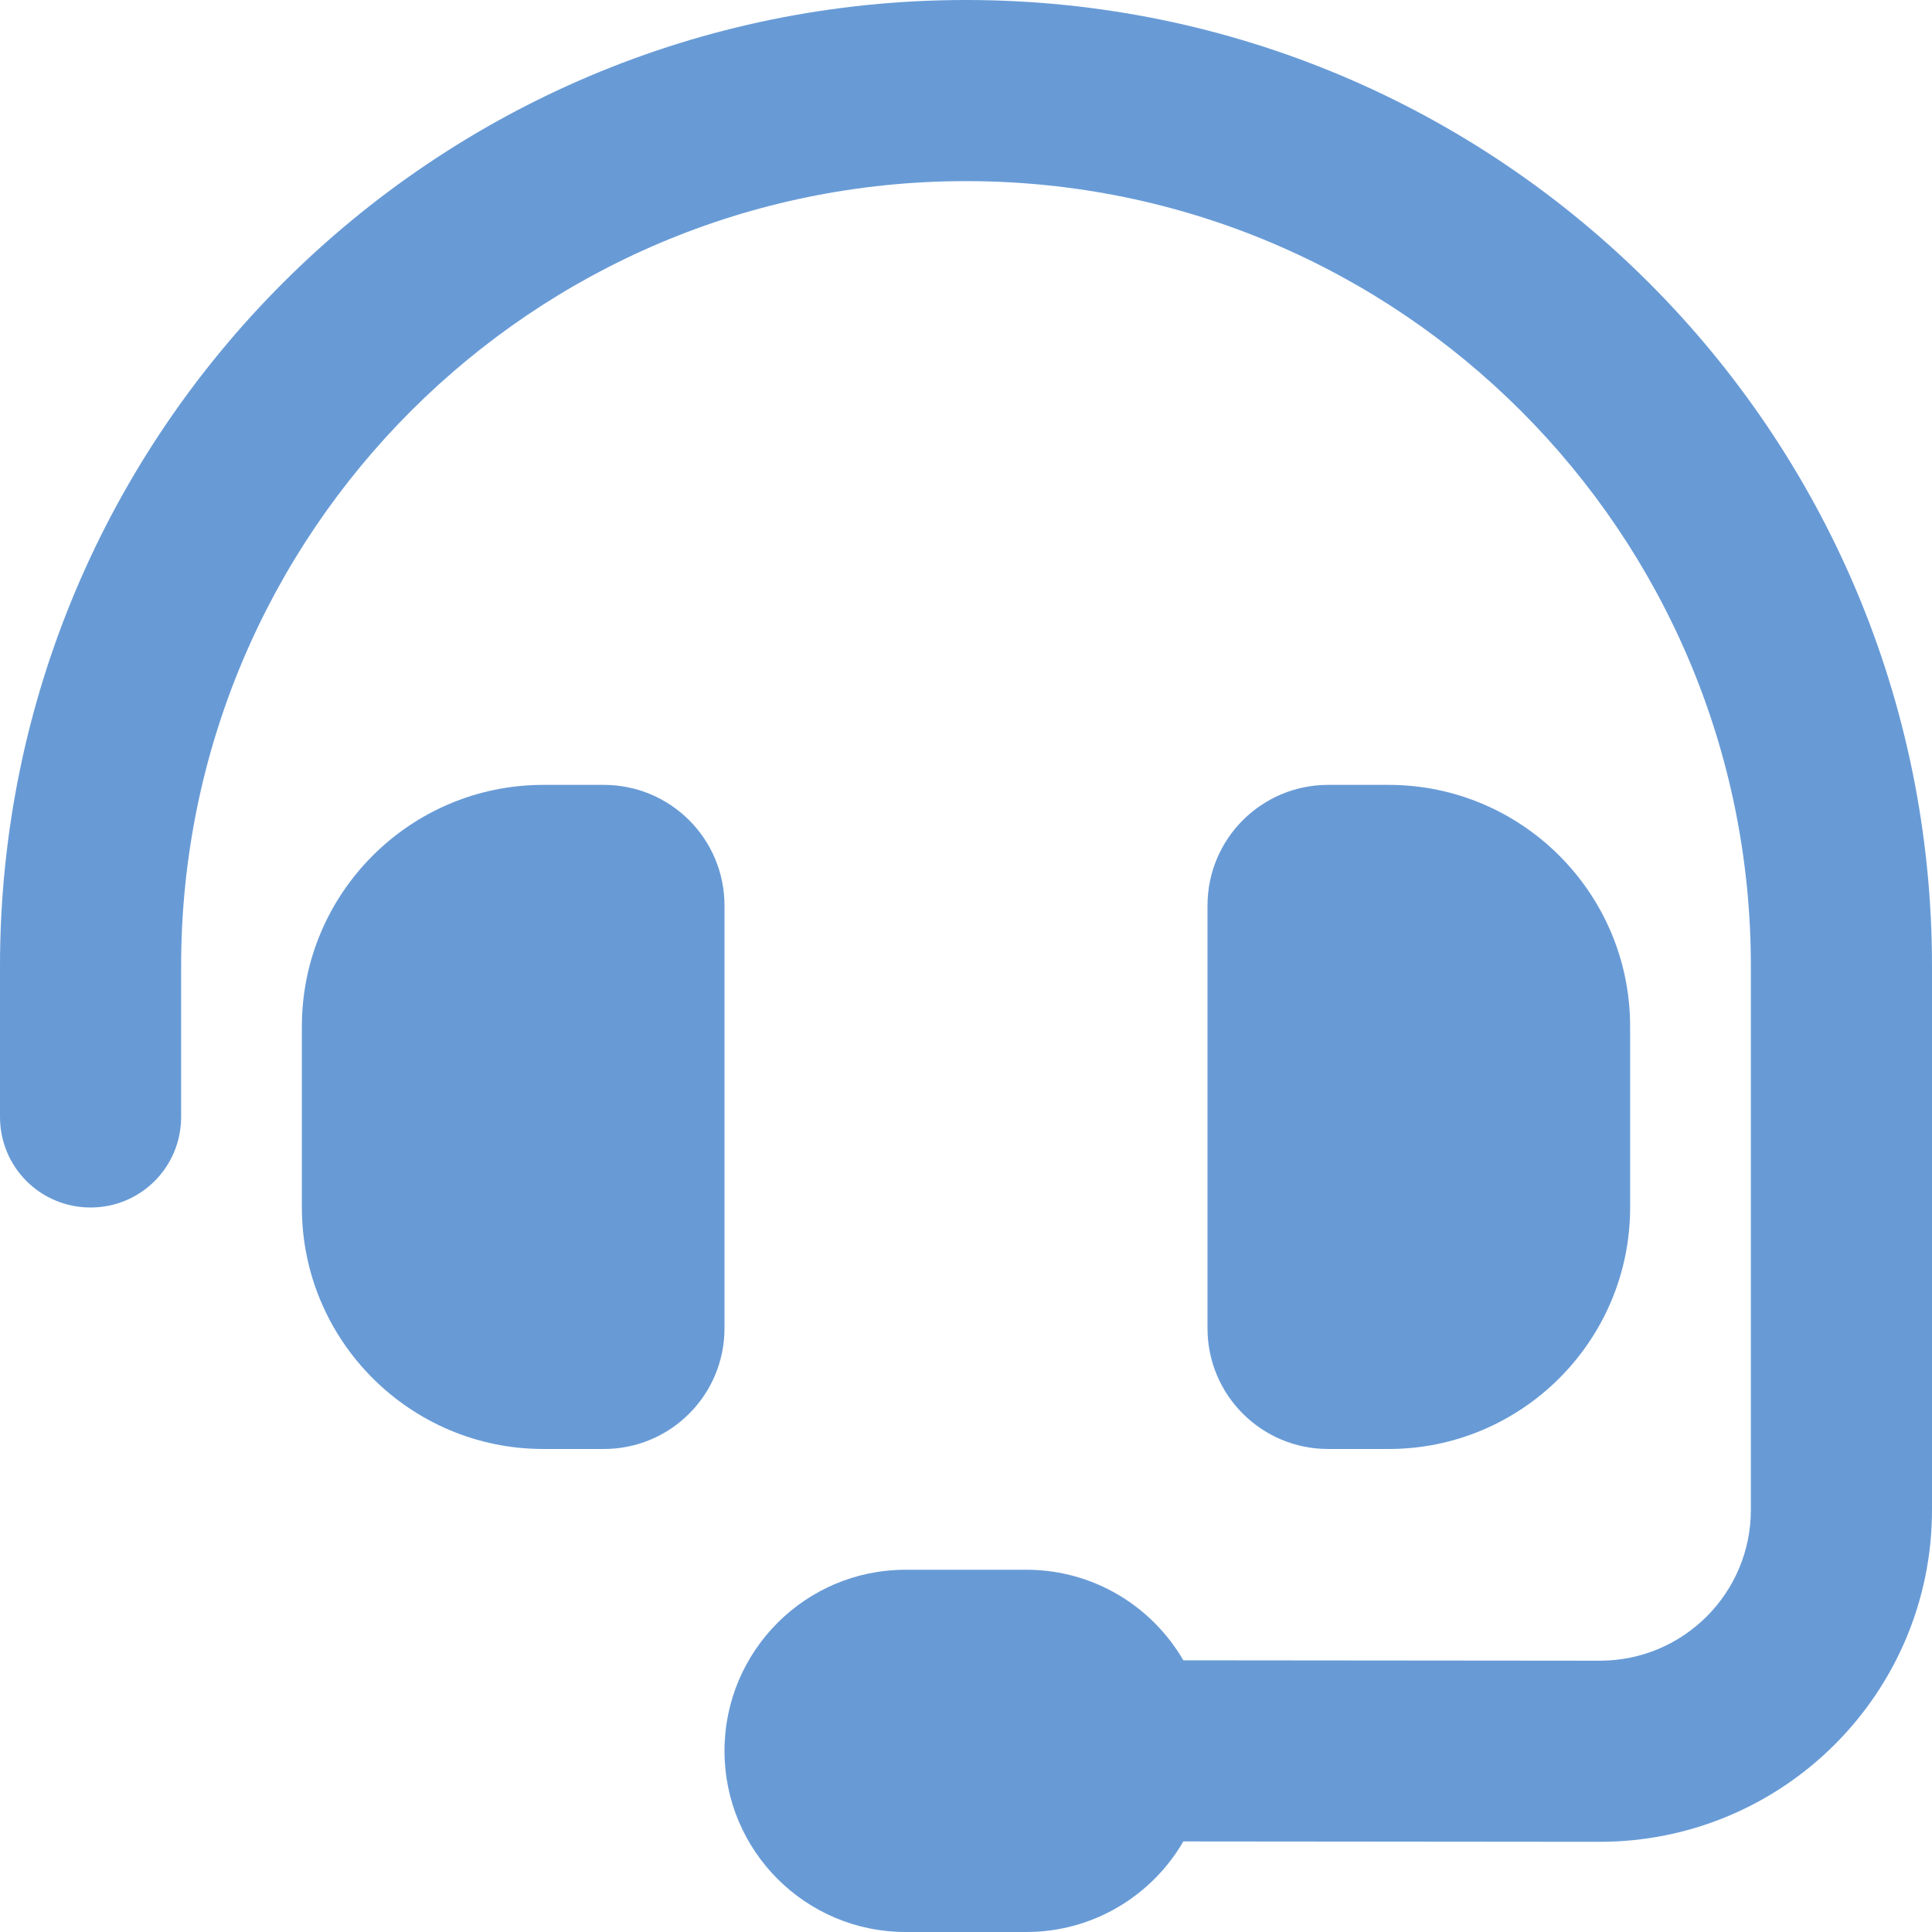 <?xml version="1.0" encoding="utf-8"?>
<!-- Generator: $$$/GeneralStr/196=Adobe Illustrator 27.6.0, SVG Export Plug-In . SVG Version: 6.00 Build 0)  -->
<svg version="1.1" id="Ebene_1" xmlns="http://www.w3.org/2000/svg" xmlns:xlink="http://www.w3.org/1999/xlink" x="0px" y="0px"
	 viewBox="0 0 512 512" style="enable-background:new 0 0 512 512;" xml:space="preserve">
<style type="text/css">
	.st0{fill:#689BD6;}
</style>
<path class="st0" d="M256,48C141.1,48,48,141.1,48,256v40c0,13.3-10.7,24-24,24S0,309.3,0,296v-40C0,114.6,114.6,0,256,0
	s256,114.6,256,256v144.1c0,48.6-39.4,88-88.1,88L313.6,488c-8.3,14.3-23.8,24-41.6,24h-32c-26.5,0-48-21.5-48-48s21.5-48,48-48h32
	c17.8,0,33.3,9.7,41.6,24l110.4,0.1c22.1,0,40-17.9,40-40V256C464,141.1,370.9,48,256,48z M144,208h16c17.7,0,32,14.3,32,32v112
	c0,17.7-14.3,32-32,32h-16c-35.3,0-64-28.7-64-64v-48C80,236.7,108.7,208,144,208z M368,208c35.3,0,64,28.7,64,64v48
	c0,35.3-28.7,64-64,64h-16c-17.7,0-32-14.3-32-32V240c0-17.7,14.3-32,32-32H368z"/>
</svg>
